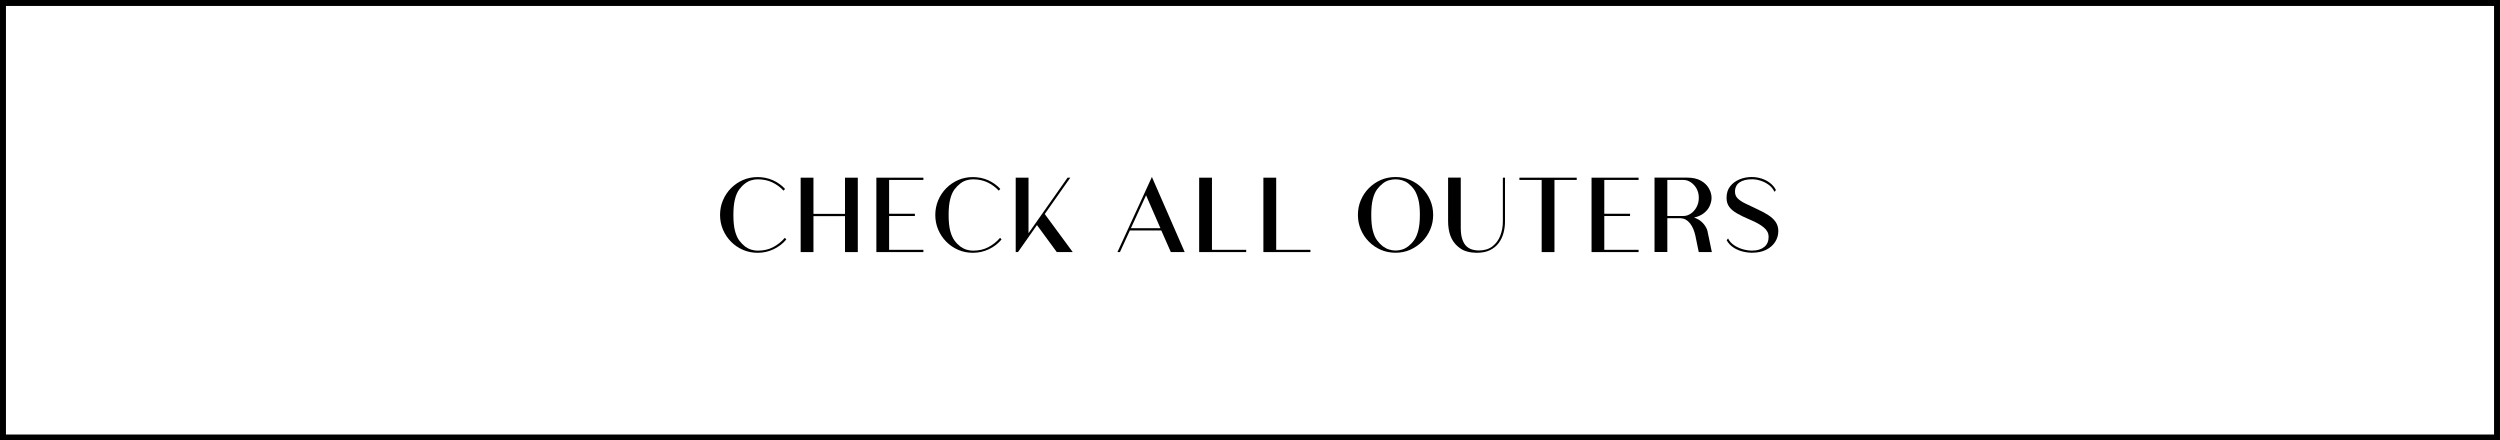<?xml version="1.0" encoding="UTF-8"?><svg id="txt" xmlns="http://www.w3.org/2000/svg" viewBox="0 0 420 74"><defs><style>.cls-1{stroke-width:0px;}</style></defs><path class="cls-1" d="m131.85,39.94l.25.29c-.58.7-1.29,1.24-2.13,1.64-.84.4-1.73.6-2.68.6-.87,0-1.69-.16-2.46-.49-.77-.33-1.44-.79-2.01-1.37-.58-.58-1.03-1.26-1.36-2.03-.33-.77-.49-1.6-.49-2.47s.16-1.7.49-2.47c.33-.77.78-1.45,1.36-2.03.58-.58,1.25-1.04,2.01-1.37.77-.33,1.59-.49,2.46-.49s1.74.17,2.54.52c.79.35,1.48.84,2.06,1.47l-.25.29c-.56-.6-1.2-1.06-1.92-1.4-.72-.34-1.53-.5-2.43-.5-.36,0-.72.05-1.08.16-.37.11-.72.29-1.04.54-.36.27-.68.6-.98,1-.3.4-.54.94-.71,1.62-.18.68-.27,1.57-.27,2.67s.09,1.99.27,2.67c.18.68.42,1.21.71,1.61.3.39.62.73.98,1.01.33.24.68.42,1.04.53.37.11.73.17,1.08.17.97,0,1.84-.19,2.58-.58.75-.39,1.41-.91,1.98-1.57Z"/><path class="cls-1" d="m141.96,29.85h2.15v12.5h-2.15v-6.04h-5.3v6.04h-2.15v-12.5h2.15v6.08h5.3v-6.08Z"/><path class="cls-1" d="m155.13,30.23h-5.76v5.68h4.33v.38h-4.33v5.68h5.76v.38h-7.9v-12.5h7.9v.38Z"/><path class="cls-1" d="m168.01,39.94l.25.29c-.58.7-1.29,1.24-2.13,1.64-.84.4-1.73.6-2.68.6-.87,0-1.69-.16-2.46-.49-.77-.33-1.44-.79-2.01-1.37-.58-.58-1.03-1.26-1.36-2.03-.33-.77-.49-1.6-.49-2.47s.17-1.7.49-2.47c.33-.77.78-1.45,1.36-2.03s1.25-1.04,2.01-1.37c.77-.33,1.59-.49,2.46-.49s1.75.17,2.54.52c.79.35,1.48.84,2.06,1.47l-.25.29c-.56-.6-1.2-1.06-1.92-1.4-.72-.34-1.53-.5-2.43-.5-.35,0-.72.05-1.08.16-.37.11-.72.29-1.04.54-.35.27-.68.6-.98,1s-.54.94-.71,1.62c-.18.68-.27,1.57-.27,2.67s.09,1.99.27,2.67c.18.68.42,1.21.71,1.61s.62.73.98,1.01c.33.24.68.42,1.04.53.37.11.73.17,1.08.17.98,0,1.84-.19,2.58-.58.75-.39,1.41-.91,1.98-1.57Z"/><path class="cls-1" d="m175.51,35.95l4.71,6.4h-2.68l-3.33-4.54-3.19,4.54h-.38v-12.5h2.15v9.33l6.56-9.33h.46l-4.29,6.1Z"/><path class="cls-1" d="m196.7,42.35l-1.6-3.63h-5.28l-1.67,3.63h-.42l5.79-12.62,5.51,12.62h-2.34Zm-6.71-4.01h4.96l-2.41-5.53-2.55,5.53Z"/><path class="cls-1" d="m203.6,41.97h5.76v.38h-7.9v-12.5h2.15v12.12Z"/><path class="cls-1" d="m214.39,41.97h5.76v.38h-7.9v-12.5h2.15v12.12Z"/><path class="cls-1" d="m234.45,29.74c.87,0,1.69.17,2.46.5s1.44.79,2.01,1.38,1.03,1.26,1.36,2.02c.33.77.49,1.59.49,2.46s-.16,1.69-.49,2.46c-.33.77-.78,1.44-1.36,2.02-.58.58-1.25,1.04-2.01,1.38-.77.34-1.59.5-2.46.5s-1.69-.16-2.46-.49c-.77-.33-1.44-.79-2.01-1.37-.58-.58-1.03-1.26-1.36-2.03-.33-.77-.49-1.6-.49-2.47s.16-1.7.49-2.47c.33-.77.78-1.45,1.36-2.03.58-.58,1.25-1.04,2.01-1.37.77-.33,1.59-.49,2.46-.49Zm2.13,11.65c.35-.28.68-.61.97-1.01.29-.39.53-.93.71-1.61.18-.68.28-1.57.28-2.67s-.09-1.99-.28-2.67-.42-1.22-.71-1.62c-.29-.4-.62-.73-.97-1-.32-.24-.66-.41-1.02-.52-.36-.11-.73-.16-1.11-.16-.35,0-.72.05-1.08.15-.37.1-.72.28-1.04.53-.35.27-.68.6-.98,1s-.54.94-.71,1.62c-.18.68-.27,1.57-.27,2.67s.09,1.99.27,2.67c.18.68.41,1.21.71,1.61s.62.73.98,1.01c.33.24.68.42,1.04.53.37.11.73.17,1.08.17.38,0,.75-.06,1.11-.17.36-.11.7-.29,1.02-.53Z"/><path class="cls-1" d="m252.48,37.24v-7.39h.36v7.39c0,.62-.08,1.24-.24,1.86s-.42,1.18-.79,1.69c-.37.51-.86.91-1.46,1.22s-1.37.46-2.28.46c-.23,0-.52-.02-.87-.06-.35-.04-.73-.13-1.14-.29-.41-.15-.8-.41-1.2-.76-.54-.48-.94-1.07-1.2-1.78-.25-.7-.38-1.52-.38-2.44v-7.3h2.13v8.42c0,.82.09,1.49.28,2,.18.51.42.89.72,1.15.3.26.62.44.98.53.35.1.7.14,1.04.14.94,0,1.7-.23,2.3-.69.59-.46,1.04-1.06,1.32-1.81.29-.74.43-1.52.43-2.35Z"/><path class="cls-1" d="m264.89,29.85v.38h-3.74v12.12h-2.15v-12.12h-3.74v-.38h9.63Z"/><path class="cls-1" d="m275.28,30.23h-5.76v5.68h4.33v.38h-4.33v5.68h5.76v.38h-7.9v-12.5h7.9v.38Z"/><path class="cls-1" d="m286.87,38.91c.11.53.23,1.06.34,1.6.11.53.24,1.15.38,1.84h-2.2c-.13-.58-.23-1.08-.31-1.5-.08-.42-.16-.81-.24-1.18-.19-.9-.5-1.62-.93-2.16s-.95-.82-1.56-.85h-2.24v5.68h-2.15v-12.5h5.47c.96,0,1.74.18,2.35.53s1.04.79,1.33,1.31c.29.52.43,1.04.43,1.56,0,.43-.1.87-.3,1.33-.2.46-.52.86-.96,1.22-.44.35-1,.61-1.68.76.63.2,1.15.54,1.55,1s.64.92.73,1.36Zm-6.76-8.68v6.06h2.7c.43,0,.84-.13,1.24-.4s.72-.63.97-1.09c.25-.46.38-.98.38-1.57s-.13-1.1-.38-1.55c-.25-.45-.58-.8-.97-1.06s-.8-.39-1.24-.39h-2.7Z"/><path class="cls-1" d="m292.73,42.25c-.56-.15-1.08-.38-1.55-.69-.47-.32-.84-.72-1.1-1.2l.23-.3c.24.47.58.85,1.04,1.15.45.3.94.52,1.47.67.53.15,1.04.22,1.52.22.86,0,1.54-.2,2.04-.6.5-.4.75-.97.75-1.72,0-.58-.26-1.1-.79-1.55-.53-.45-1.32-.9-2.38-1.34-.84-.35-1.55-.7-2.13-1.03-.58-.33-1.02-.7-1.32-1.11-.3-.41-.45-.92-.45-1.51,0-.77.2-1.42.6-1.93.4-.51.92-.9,1.57-1.17.65-.27,1.34-.4,2.07-.4.56,0,1.11.09,1.64.26s1.02.42,1.44.75c.42.33.75.72.98,1.18l-.25.3c-.22-.47-.53-.86-.95-1.17-.42-.31-.87-.54-1.37-.7-.49-.16-.98-.24-1.46-.24-.87,0-1.57.17-2.08.52-.51.35-.77.87-.77,1.57,0,.44.15.82.45,1.12.3.3.72.59,1.27.85.55.27,1.2.58,1.95.93.73.33,1.37.67,1.91,1.02.54.35.96.73,1.25,1.16s.45.93.45,1.51c0,.67-.18,1.29-.53,1.84-.36.56-.86,1-1.52,1.33-.66.33-1.45.49-2.38.49-.51,0-1.04-.07-1.61-.22Z"/><path class="cls-1" d="m419,1v72H1V1h418m1-1H0v74h420V0h0Z"/></svg>